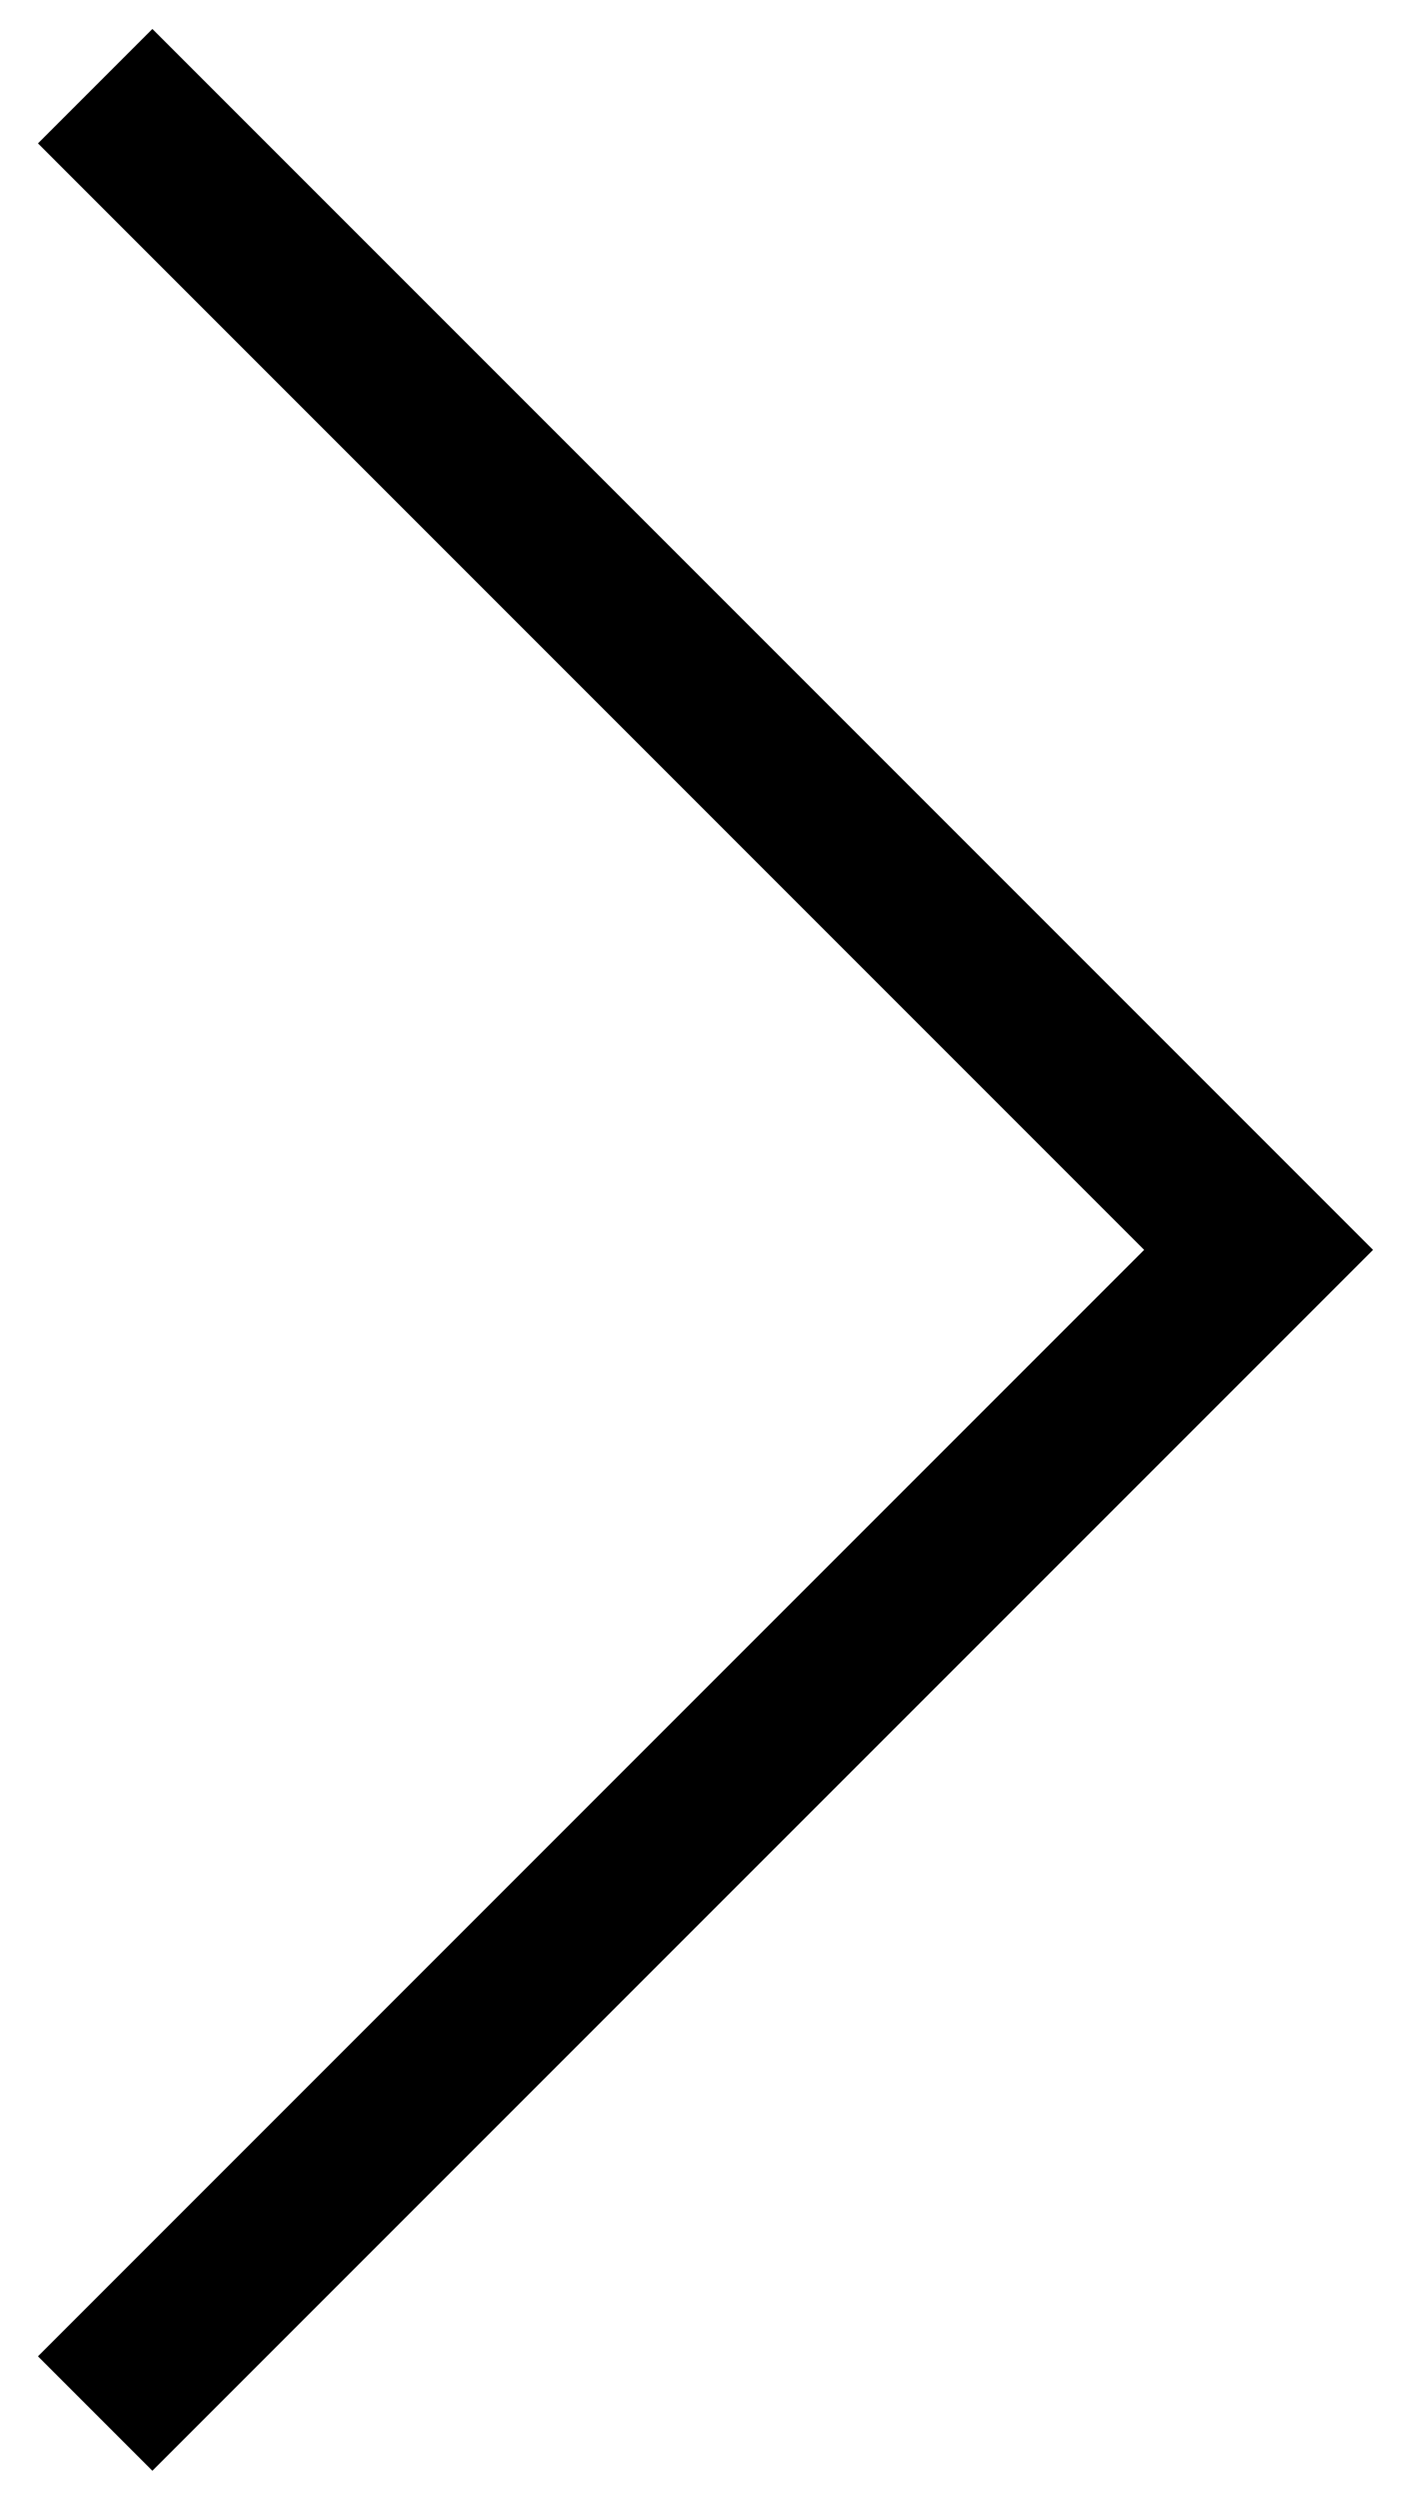 <svg xmlns="http://www.w3.org/2000/svg" width="23" height="41" viewBox="0 0 23 41">
    <g fill="none" fill-rule="evenodd">
        <path d="M-11-2h45v45h-45z"/>
        <path fill="#000" fill-rule="nonzero" d="M2.5.475L.623 2.352 18.77 20.5.623 38.648 2.5 40.525 22.525 20.5z"/>
    </g>
</svg>
